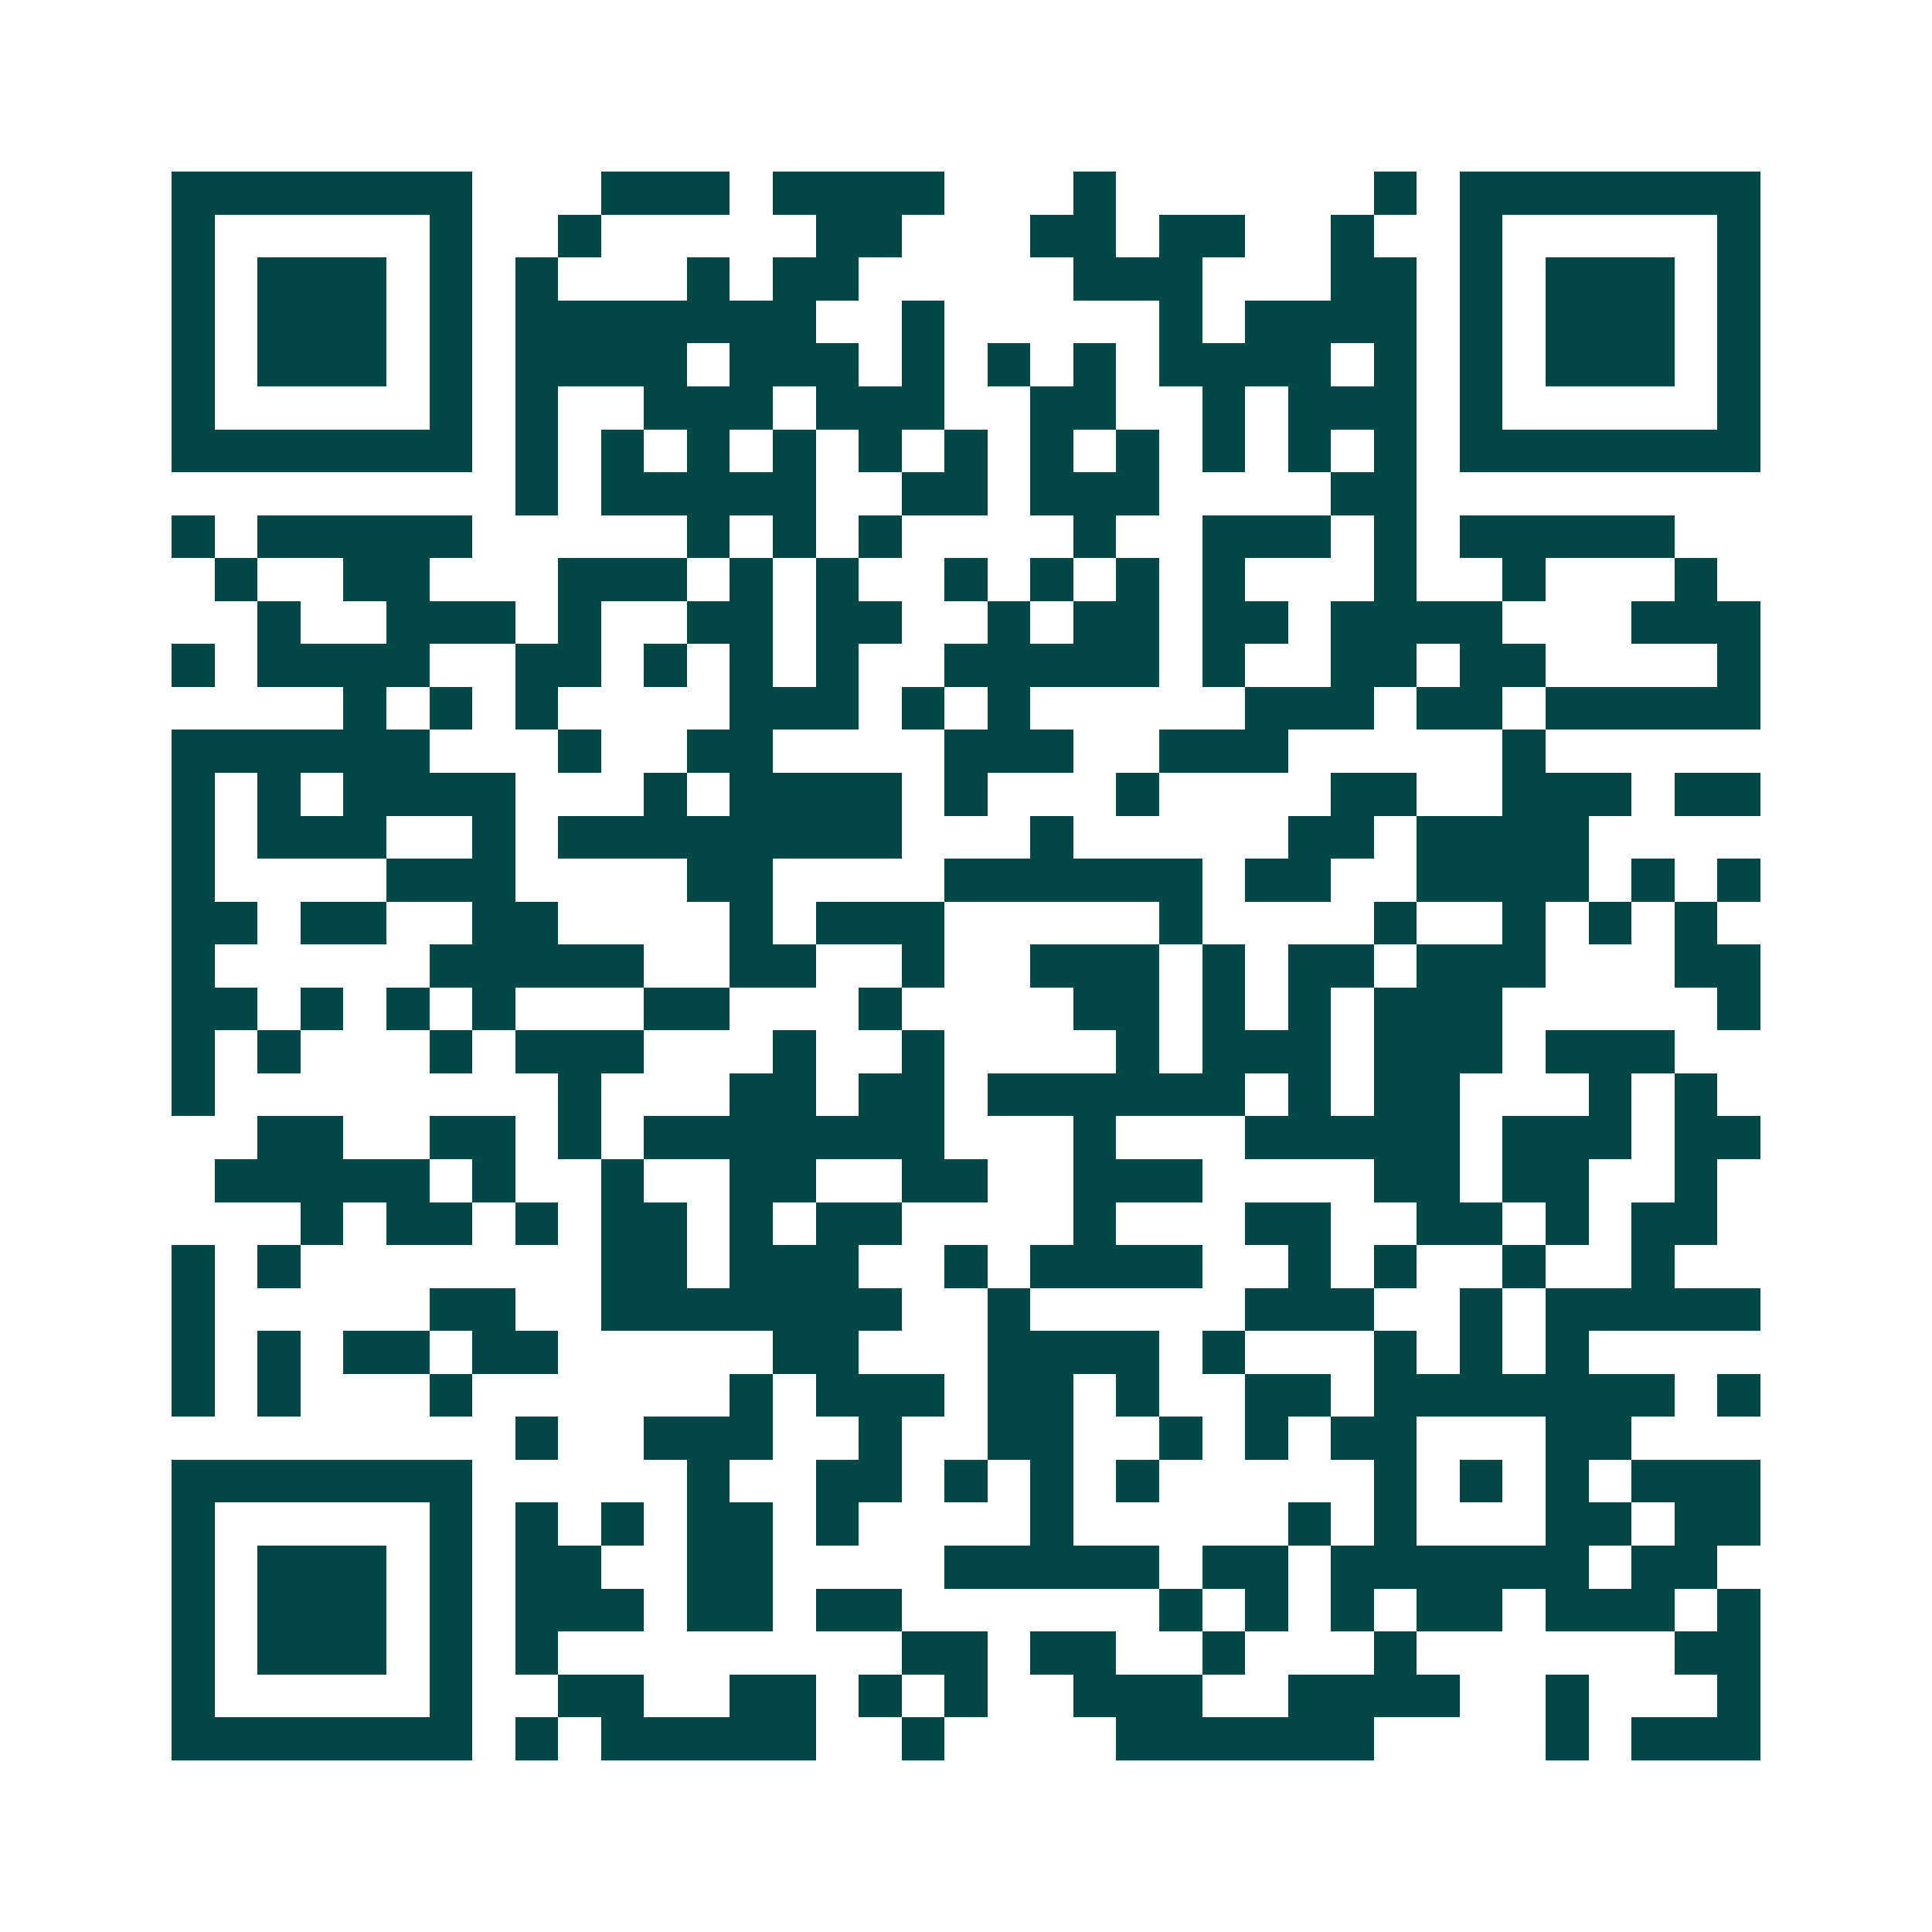 <svg xmlns="http://www.w3.org/2000/svg" width="200" height="200" viewBox="0 0 45 45" shape-rendering="crispEdges"><path fill="#ffffff" d="M0 0h45v45H0z"/><path stroke="#014847" d="M4 4.5h7m3 0h3m1 0h4m3 0h1m6 0h1m1 0h7M4 5.5h1m5 0h1m2 0h1m5 0h2m3 0h2m1 0h2m2 0h1m2 0h1m5 0h1M4 6.5h1m1 0h3m1 0h1m1 0h1m3 0h1m1 0h2m5 0h3m3 0h2m1 0h1m1 0h3m1 0h1M4 7.5h1m1 0h3m1 0h1m1 0h7m2 0h1m5 0h1m1 0h4m1 0h1m1 0h3m1 0h1M4 8.5h1m1 0h3m1 0h1m1 0h4m1 0h3m1 0h1m1 0h1m1 0h1m1 0h4m1 0h1m1 0h1m1 0h3m1 0h1M4 9.5h1m5 0h1m1 0h1m2 0h3m1 0h3m2 0h2m2 0h1m1 0h3m1 0h1m5 0h1M4 10.5h7m1 0h1m1 0h1m1 0h1m1 0h1m1 0h1m1 0h1m1 0h1m1 0h1m1 0h1m1 0h1m1 0h1m1 0h7M12 11.5h1m1 0h5m2 0h2m1 0h3m4 0h2M4 12.5h1m1 0h5m5 0h1m1 0h1m1 0h1m4 0h1m2 0h3m1 0h1m1 0h5M5 13.5h1m2 0h2m3 0h3m1 0h1m1 0h1m2 0h1m1 0h1m1 0h1m1 0h1m3 0h1m2 0h1m3 0h1M6 14.5h1m2 0h3m1 0h1m2 0h2m1 0h2m2 0h1m1 0h2m1 0h2m1 0h4m3 0h3M4 15.5h1m1 0h4m2 0h2m1 0h1m1 0h1m1 0h1m2 0h5m1 0h1m2 0h2m1 0h2m4 0h1M8 16.5h1m1 0h1m1 0h1m4 0h3m1 0h1m1 0h1m5 0h3m1 0h2m1 0h5M4 17.5h6m3 0h1m2 0h2m4 0h3m2 0h3m5 0h1M4 18.5h1m1 0h1m1 0h4m3 0h1m1 0h4m1 0h1m3 0h1m4 0h2m2 0h3m1 0h2M4 19.5h1m1 0h3m2 0h1m1 0h8m3 0h1m5 0h2m1 0h4M4 20.5h1m4 0h3m4 0h2m4 0h6m1 0h2m2 0h4m1 0h1m1 0h1M4 21.5h2m1 0h2m2 0h2m4 0h1m1 0h3m5 0h1m4 0h1m2 0h1m1 0h1m1 0h1M4 22.5h1m5 0h5m2 0h2m2 0h1m2 0h3m1 0h1m1 0h2m1 0h3m3 0h2M4 23.5h2m1 0h1m1 0h1m1 0h1m3 0h2m3 0h1m4 0h2m1 0h1m1 0h1m1 0h3m5 0h1M4 24.5h1m1 0h1m3 0h1m1 0h3m3 0h1m2 0h1m4 0h1m1 0h3m1 0h3m1 0h3M4 25.5h1m8 0h1m3 0h2m1 0h2m1 0h6m1 0h1m1 0h2m3 0h1m1 0h1M6 26.5h2m2 0h2m1 0h1m1 0h7m3 0h1m3 0h5m1 0h3m1 0h2M5 27.5h5m1 0h1m2 0h1m2 0h2m2 0h2m2 0h3m4 0h2m1 0h2m2 0h1M7 28.5h1m1 0h2m1 0h1m1 0h2m1 0h1m1 0h2m4 0h1m3 0h2m2 0h2m1 0h1m1 0h2M4 29.5h1m1 0h1m7 0h2m1 0h3m2 0h1m1 0h4m2 0h1m1 0h1m2 0h1m2 0h1M4 30.5h1m5 0h2m2 0h7m2 0h1m5 0h3m2 0h1m1 0h5M4 31.5h1m1 0h1m1 0h2m1 0h2m5 0h2m3 0h4m1 0h1m3 0h1m1 0h1m1 0h1M4 32.5h1m1 0h1m3 0h1m6 0h1m1 0h3m1 0h2m1 0h1m2 0h2m1 0h7m1 0h1M12 33.5h1m2 0h3m2 0h1m2 0h2m2 0h1m1 0h1m1 0h2m3 0h2M4 34.5h7m5 0h1m2 0h2m1 0h1m1 0h1m1 0h1m5 0h1m1 0h1m1 0h1m1 0h3M4 35.5h1m5 0h1m1 0h1m1 0h1m1 0h2m1 0h1m4 0h1m5 0h1m1 0h1m3 0h2m1 0h2M4 36.5h1m1 0h3m1 0h1m1 0h2m2 0h2m4 0h5m1 0h2m1 0h6m1 0h2M4 37.5h1m1 0h3m1 0h1m1 0h3m1 0h2m1 0h2m6 0h1m1 0h1m1 0h1m1 0h2m1 0h3m1 0h1M4 38.5h1m1 0h3m1 0h1m1 0h1m8 0h2m1 0h2m2 0h1m3 0h1m6 0h2M4 39.5h1m5 0h1m2 0h2m2 0h2m1 0h1m1 0h1m2 0h3m2 0h4m2 0h1m3 0h1M4 40.5h7m1 0h1m1 0h5m2 0h1m4 0h6m4 0h1m1 0h3"/></svg>

